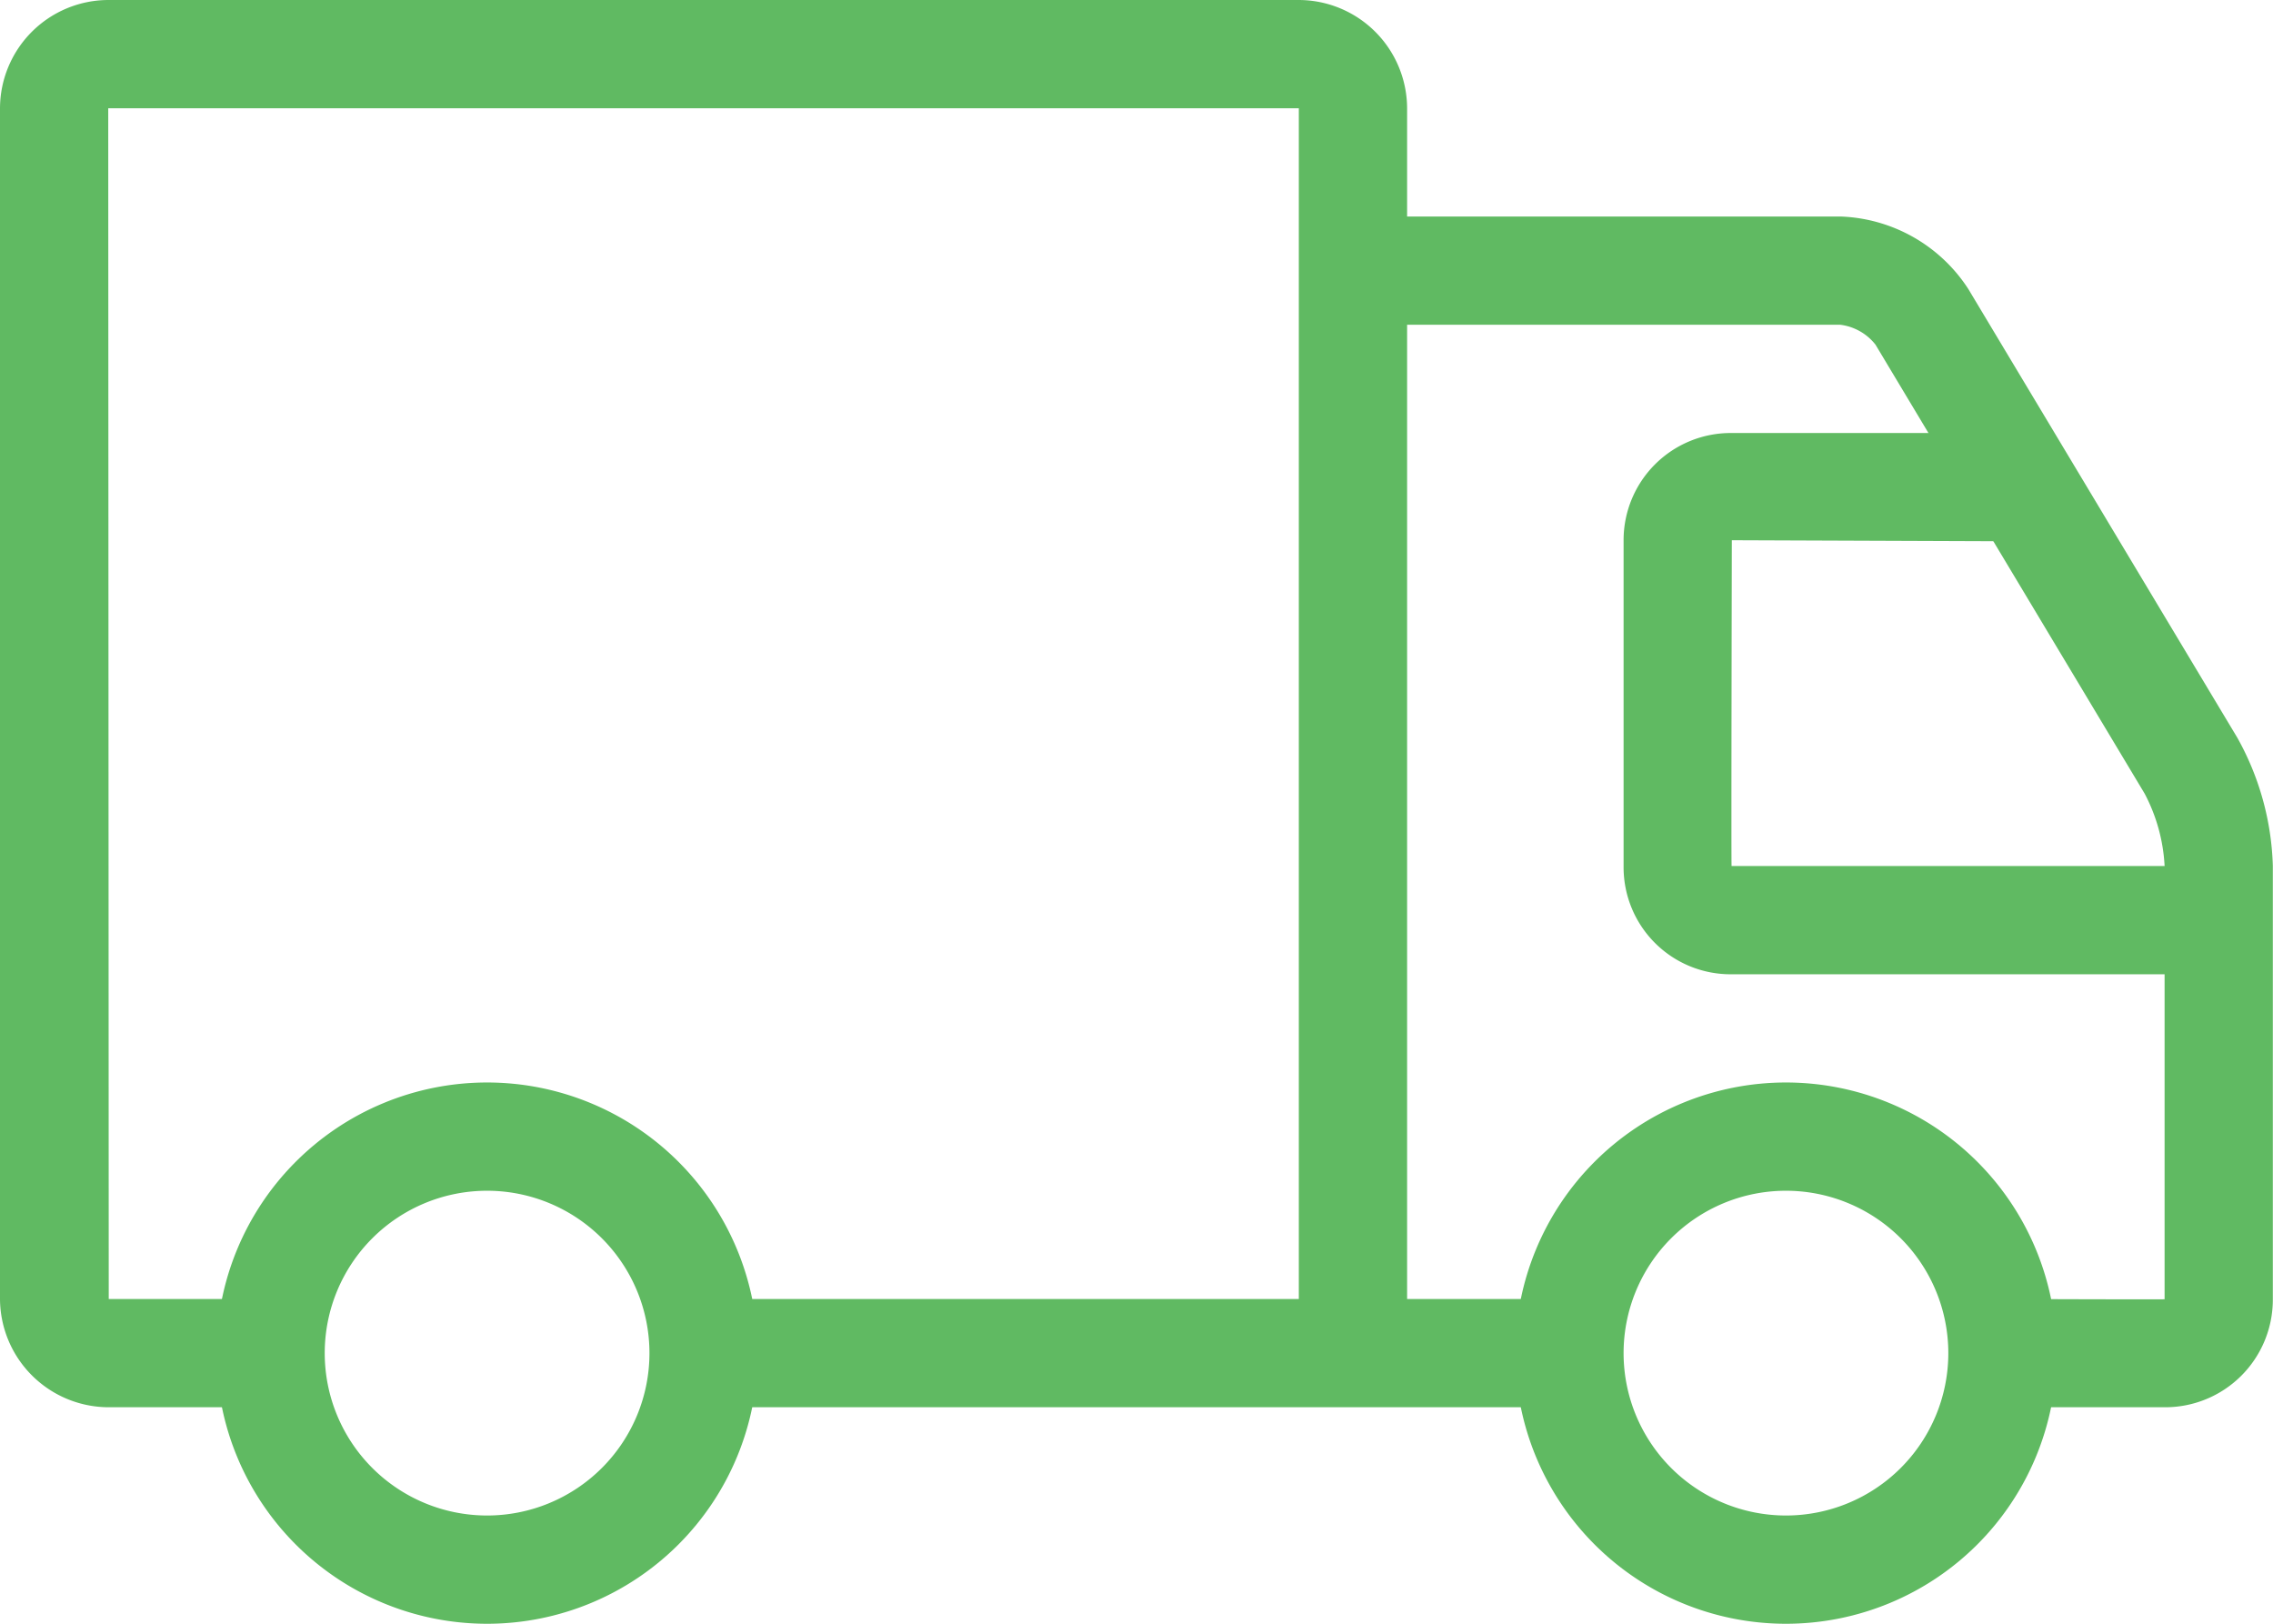 <svg id="noun_Shipping_550644" xmlns="http://www.w3.org/2000/svg" width="54.892" height="39.209" viewBox="0 0 54.892 39.209">
  <defs>
    <style>
      .cls-1 {
        fill: #60ba62;
        fill-rule: evenodd;
      }
    </style>
  </defs>
  <g id="Group_106" data-name="Group 106" transform="translate(0 0)">
    <g id="Group_105" data-name="Group 105">
      <g id="Group_104" data-name="Group 104">
        <path id="Path_102" data-name="Path 102" class="cls-1" d="M2.626,31.367S2.614,2.615,2.614,2.615H31.366V31.367H16.991v2.614H37.9V31.367H33.981V2.615A2.623,2.623,0,0,0,31.366,0H2.615A2.623,2.623,0,0,0,0,2.615V31.366a2.629,2.629,0,0,0,2.626,2.615H6.535V31.367Z" transform="translate(0)"/>
        <path id="Path_103" data-name="Path 103" class="cls-1" d="M24.269,4.614a1.283,1.283,0,0,1,.849.48l6.5,10.841a4.2,4.2,0,0,1,.482,1.743V28.145c0,.008-3.921-.006-3.921-.006v2.614h3.909a2.6,2.6,0,0,0,2.626-2.608V17.678a6.735,6.735,0,0,0-.855-3.088l-6.5-10.841A3.836,3.836,0,0,0,24.269,2H12.5V4.614Z" transform="translate(20.174 3.228)"/>
        <path id="Path_104" data-name="Path 104" class="cls-1" d="M17.6,4A2.588,2.588,0,0,0,15,6.589v7.892a2.585,2.585,0,0,0,2.608,2.589H29.377V14.456H17.608c-.011,0,.006-7.867.006-7.867s6.535.025,6.535.025V4Z" transform="translate(24.209 6.456)"/>
        <path id="Path_105" data-name="Path 105" class="cls-1" d="M8.535,23.07A6.535,6.535,0,1,0,2,16.535,6.535,6.535,0,0,0,8.535,23.07Zm0-2.614a3.921,3.921,0,1,0-3.921-3.921A3.921,3.921,0,0,0,8.535,20.456Z" transform="translate(3.228 16.139)"/>
        <path id="Path_106" data-name="Path 106" class="cls-1" d="M20.535,23.07A6.535,6.535,0,1,0,14,16.535,6.535,6.535,0,0,0,20.535,23.07Zm0-2.614a3.921,3.921,0,1,0-3.921-3.921A3.921,3.921,0,0,0,20.535,20.456Z" transform="translate(22.595 16.139)"/>
      </g>
    </g>
  </g>
</svg>
